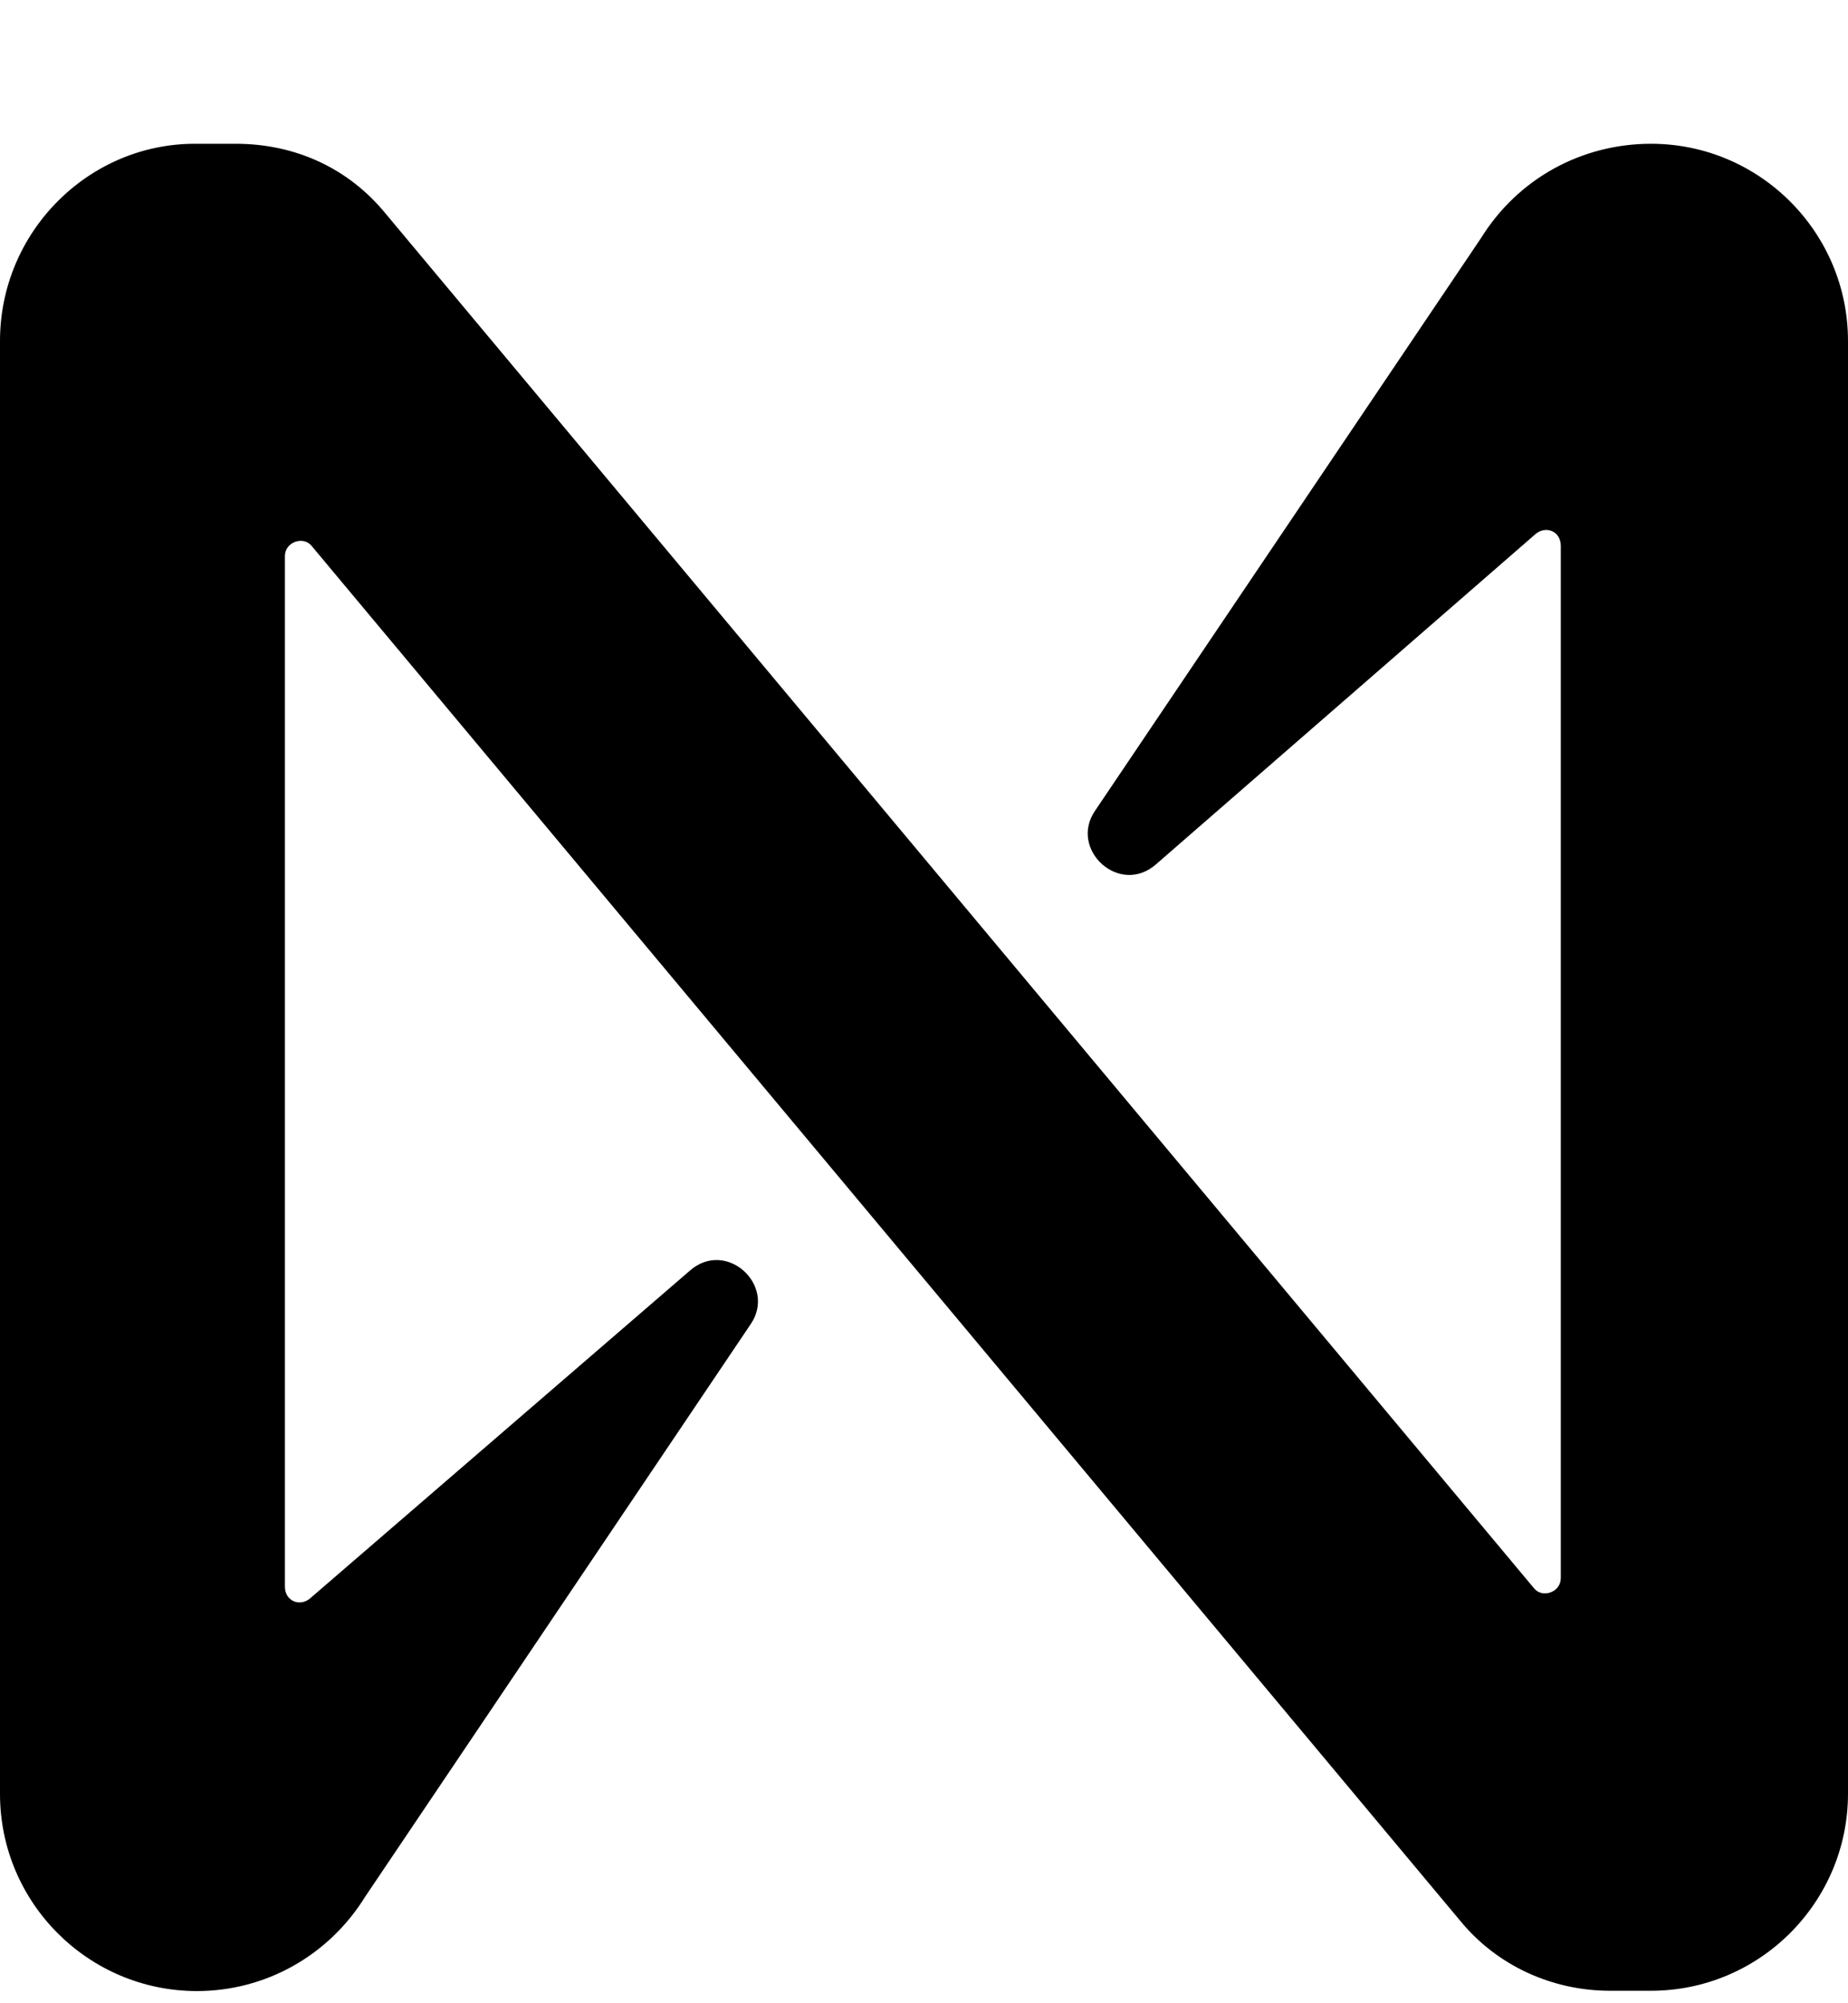 <svg width="12" height="13" viewBox="0 0 12 13" fill="none" xmlns="http://www.w3.org/2000/svg">
<g clip-path="url(#clip0_1370_34461)">
<path d="M9.617 1.545L7.111 5.261C6.938 5.513 7.272 5.82 7.51 5.606L9.974 3.463C10.042 3.41 10.135 3.449 10.135 3.542V10.241C10.135 10.334 10.015 10.373 9.962 10.308L2.503 1.385C2.263 1.092 1.918 0.933 1.531 0.933H1.265C0.574 0.933 0 1.505 0 2.213V11.642C0 12.348 0.574 12.921 1.279 12.921C1.718 12.921 2.131 12.696 2.371 12.309L4.874 8.594C5.047 8.342 4.714 8.035 4.476 8.249L2.011 10.375C1.944 10.428 1.85 10.389 1.85 10.296V3.609C1.85 3.516 1.97 3.477 2.023 3.542L9.482 12.465C9.722 12.758 10.082 12.919 10.454 12.919H10.721C11.426 12.919 12 12.345 12 11.64V2.213C12 1.507 11.426 0.933 10.721 0.933C10.27 0.933 9.857 1.159 9.617 1.545Z" fill="black"/>
</g>
<defs>
<clipPath id="clip0_1370_34461">
<rect width="12" height="12" fill="white" transform="translate(0 0.926)"/>
</clipPath>
</defs>
</svg>
